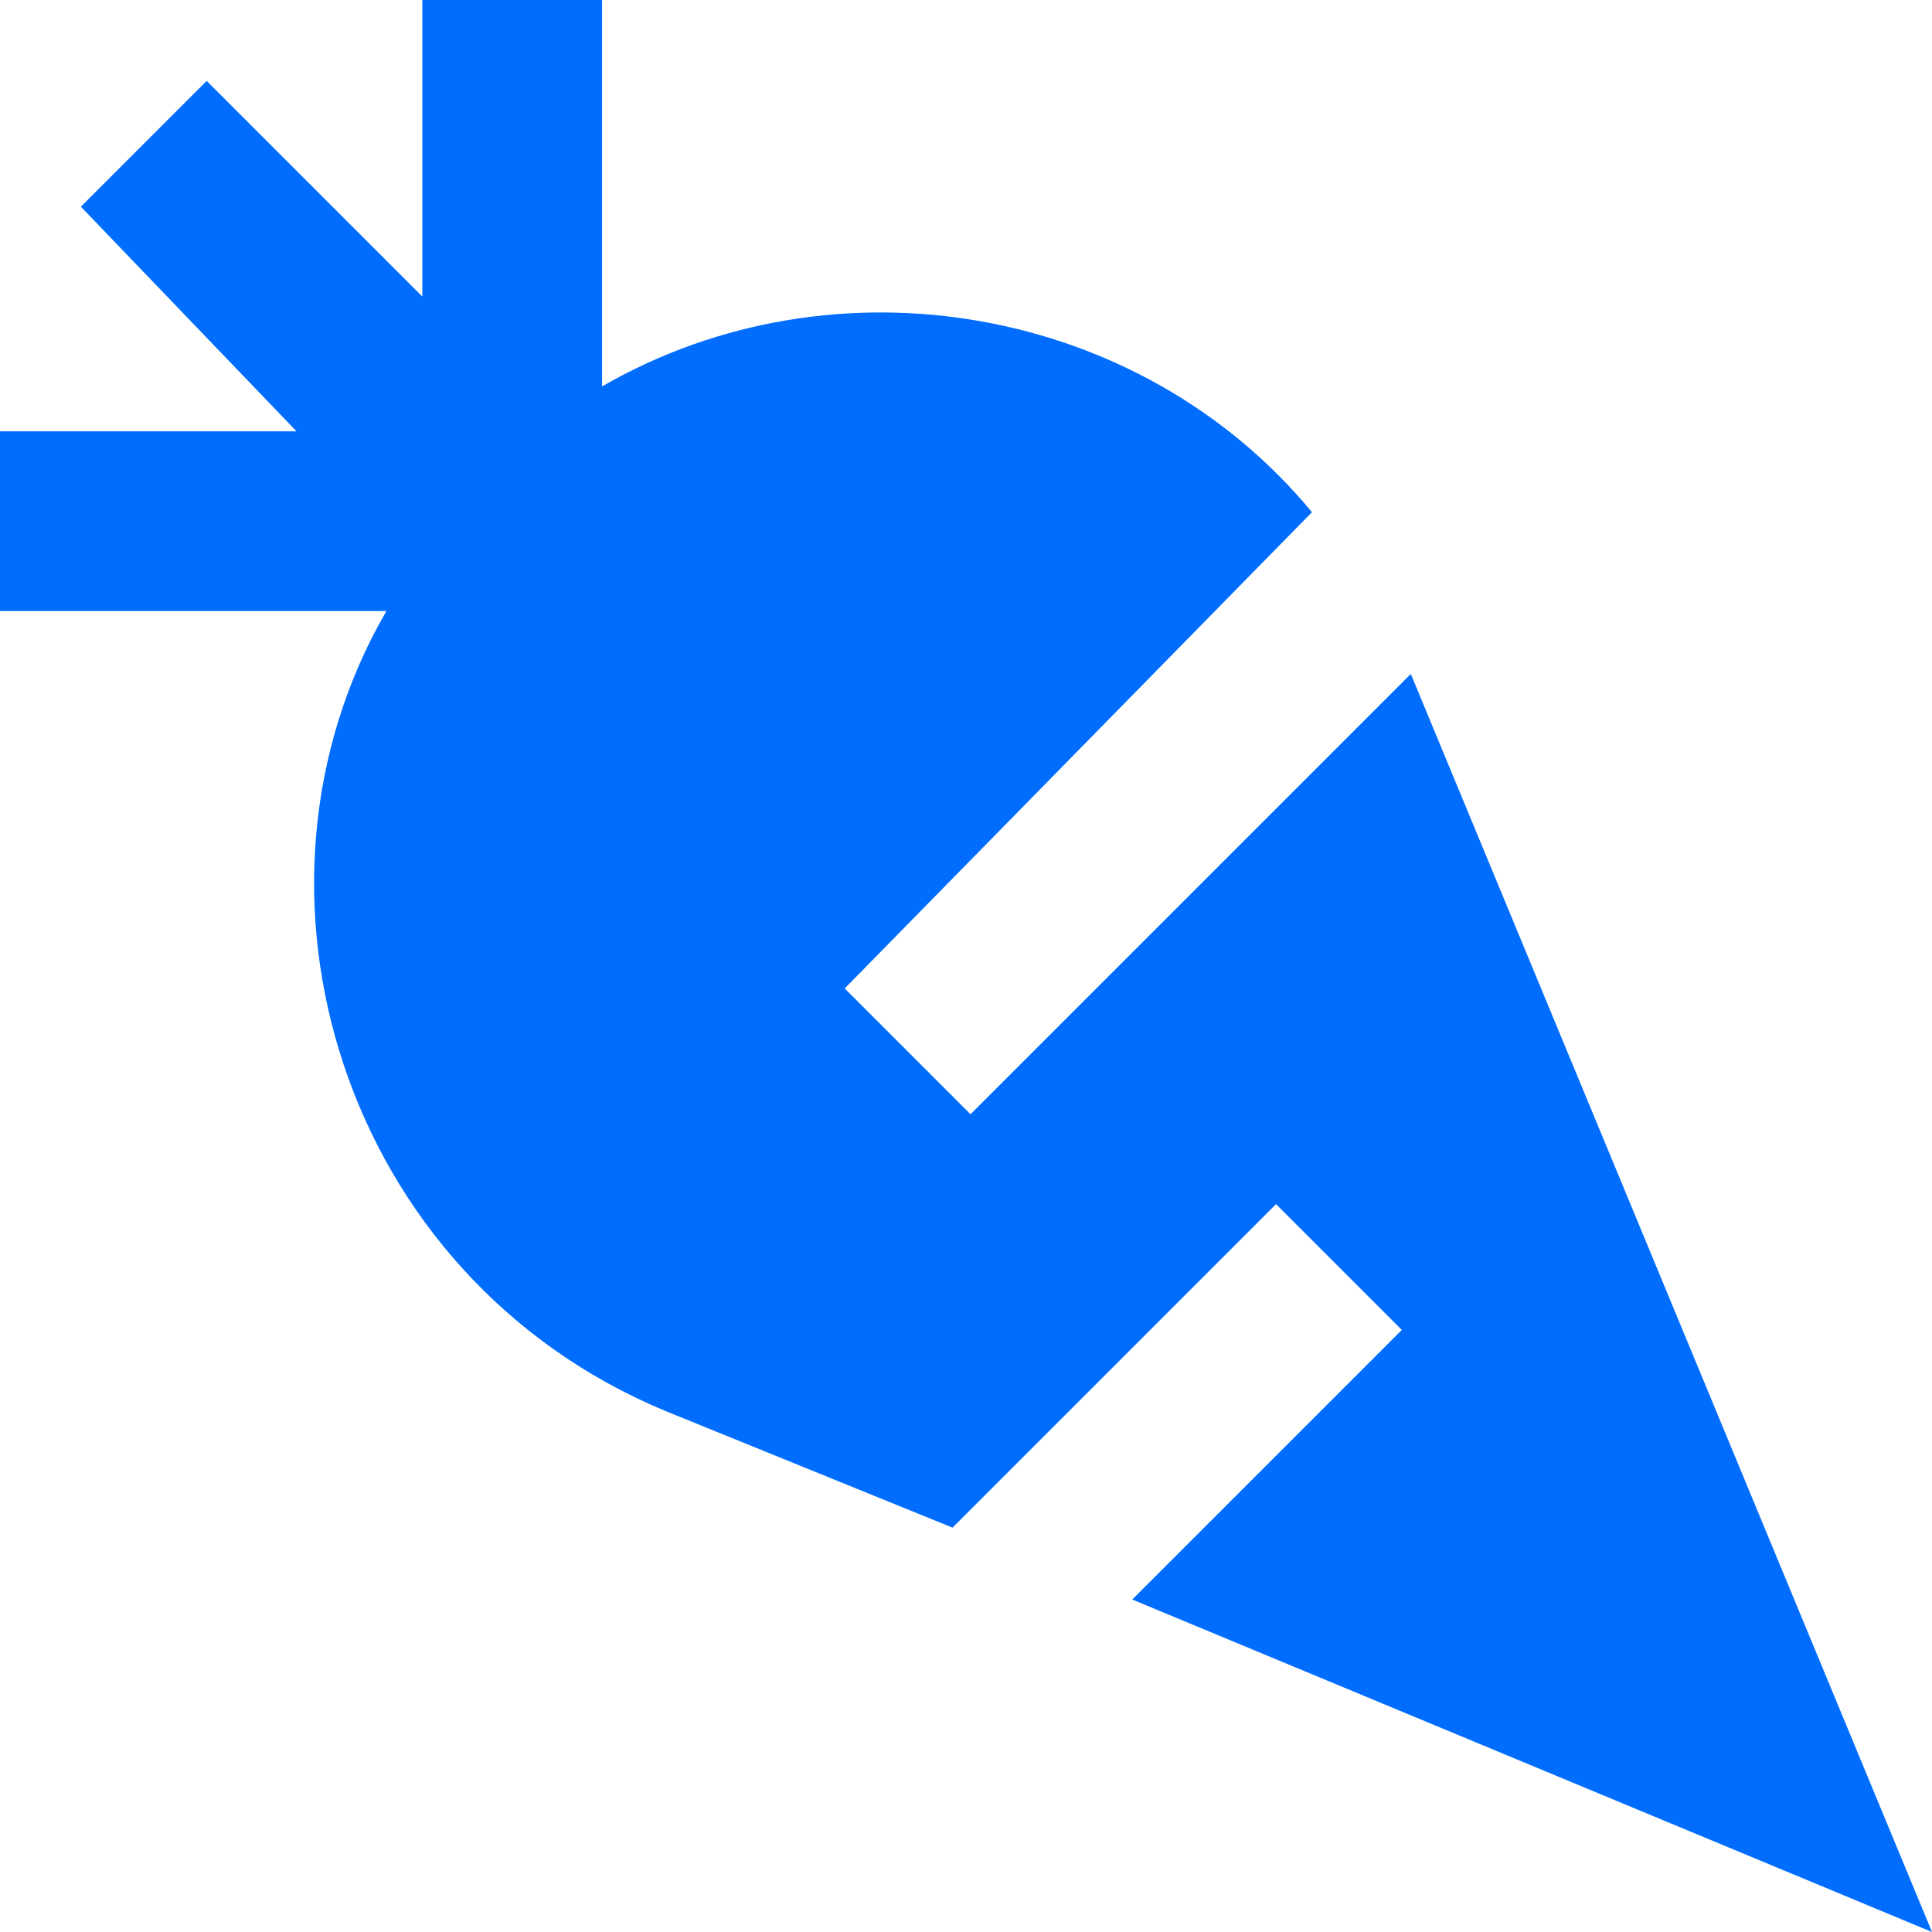 <?xml version="1.0" encoding="utf-8"?>
<!-- Generator: Adobe Illustrator 28.2.0, SVG Export Plug-In . SVG Version: 6.00 Build 0)  -->
<svg version="1.1" id="Layer_1" xmlns="http://www.w3.org/2000/svg" xmlns:xlink="http://www.w3.org/1999/xlink" x="0px" y="0px"
	 viewBox="0 0 21.5 21.5" style="enable-background:new 0 0 21.5 21.5;" xml:space="preserve">
<style type="text/css">
	.st0{fill-rule:evenodd;clip-rule:evenodd;fill:#006DFF;}
</style>
<g id="carrot--vegetable-carrot">
	<path id="Subtract" class="st0" d="M6.7,0v4.3c2.6-1.5,6-0.9,7.9,1.4L9.4,11l1.4,1.4l4.9-4.9l5.8,14l-8.9-3.7l3-3l-1.4-1.4L10.6,17
		l-3.2-1.3c-3.6-1.5-4.9-5.8-3.1-8.9H0l0-2h3.3L0.9,2.3l1.4-1.4l2.4,2.4V0L6.7,0z"/>
</g>
</svg>
